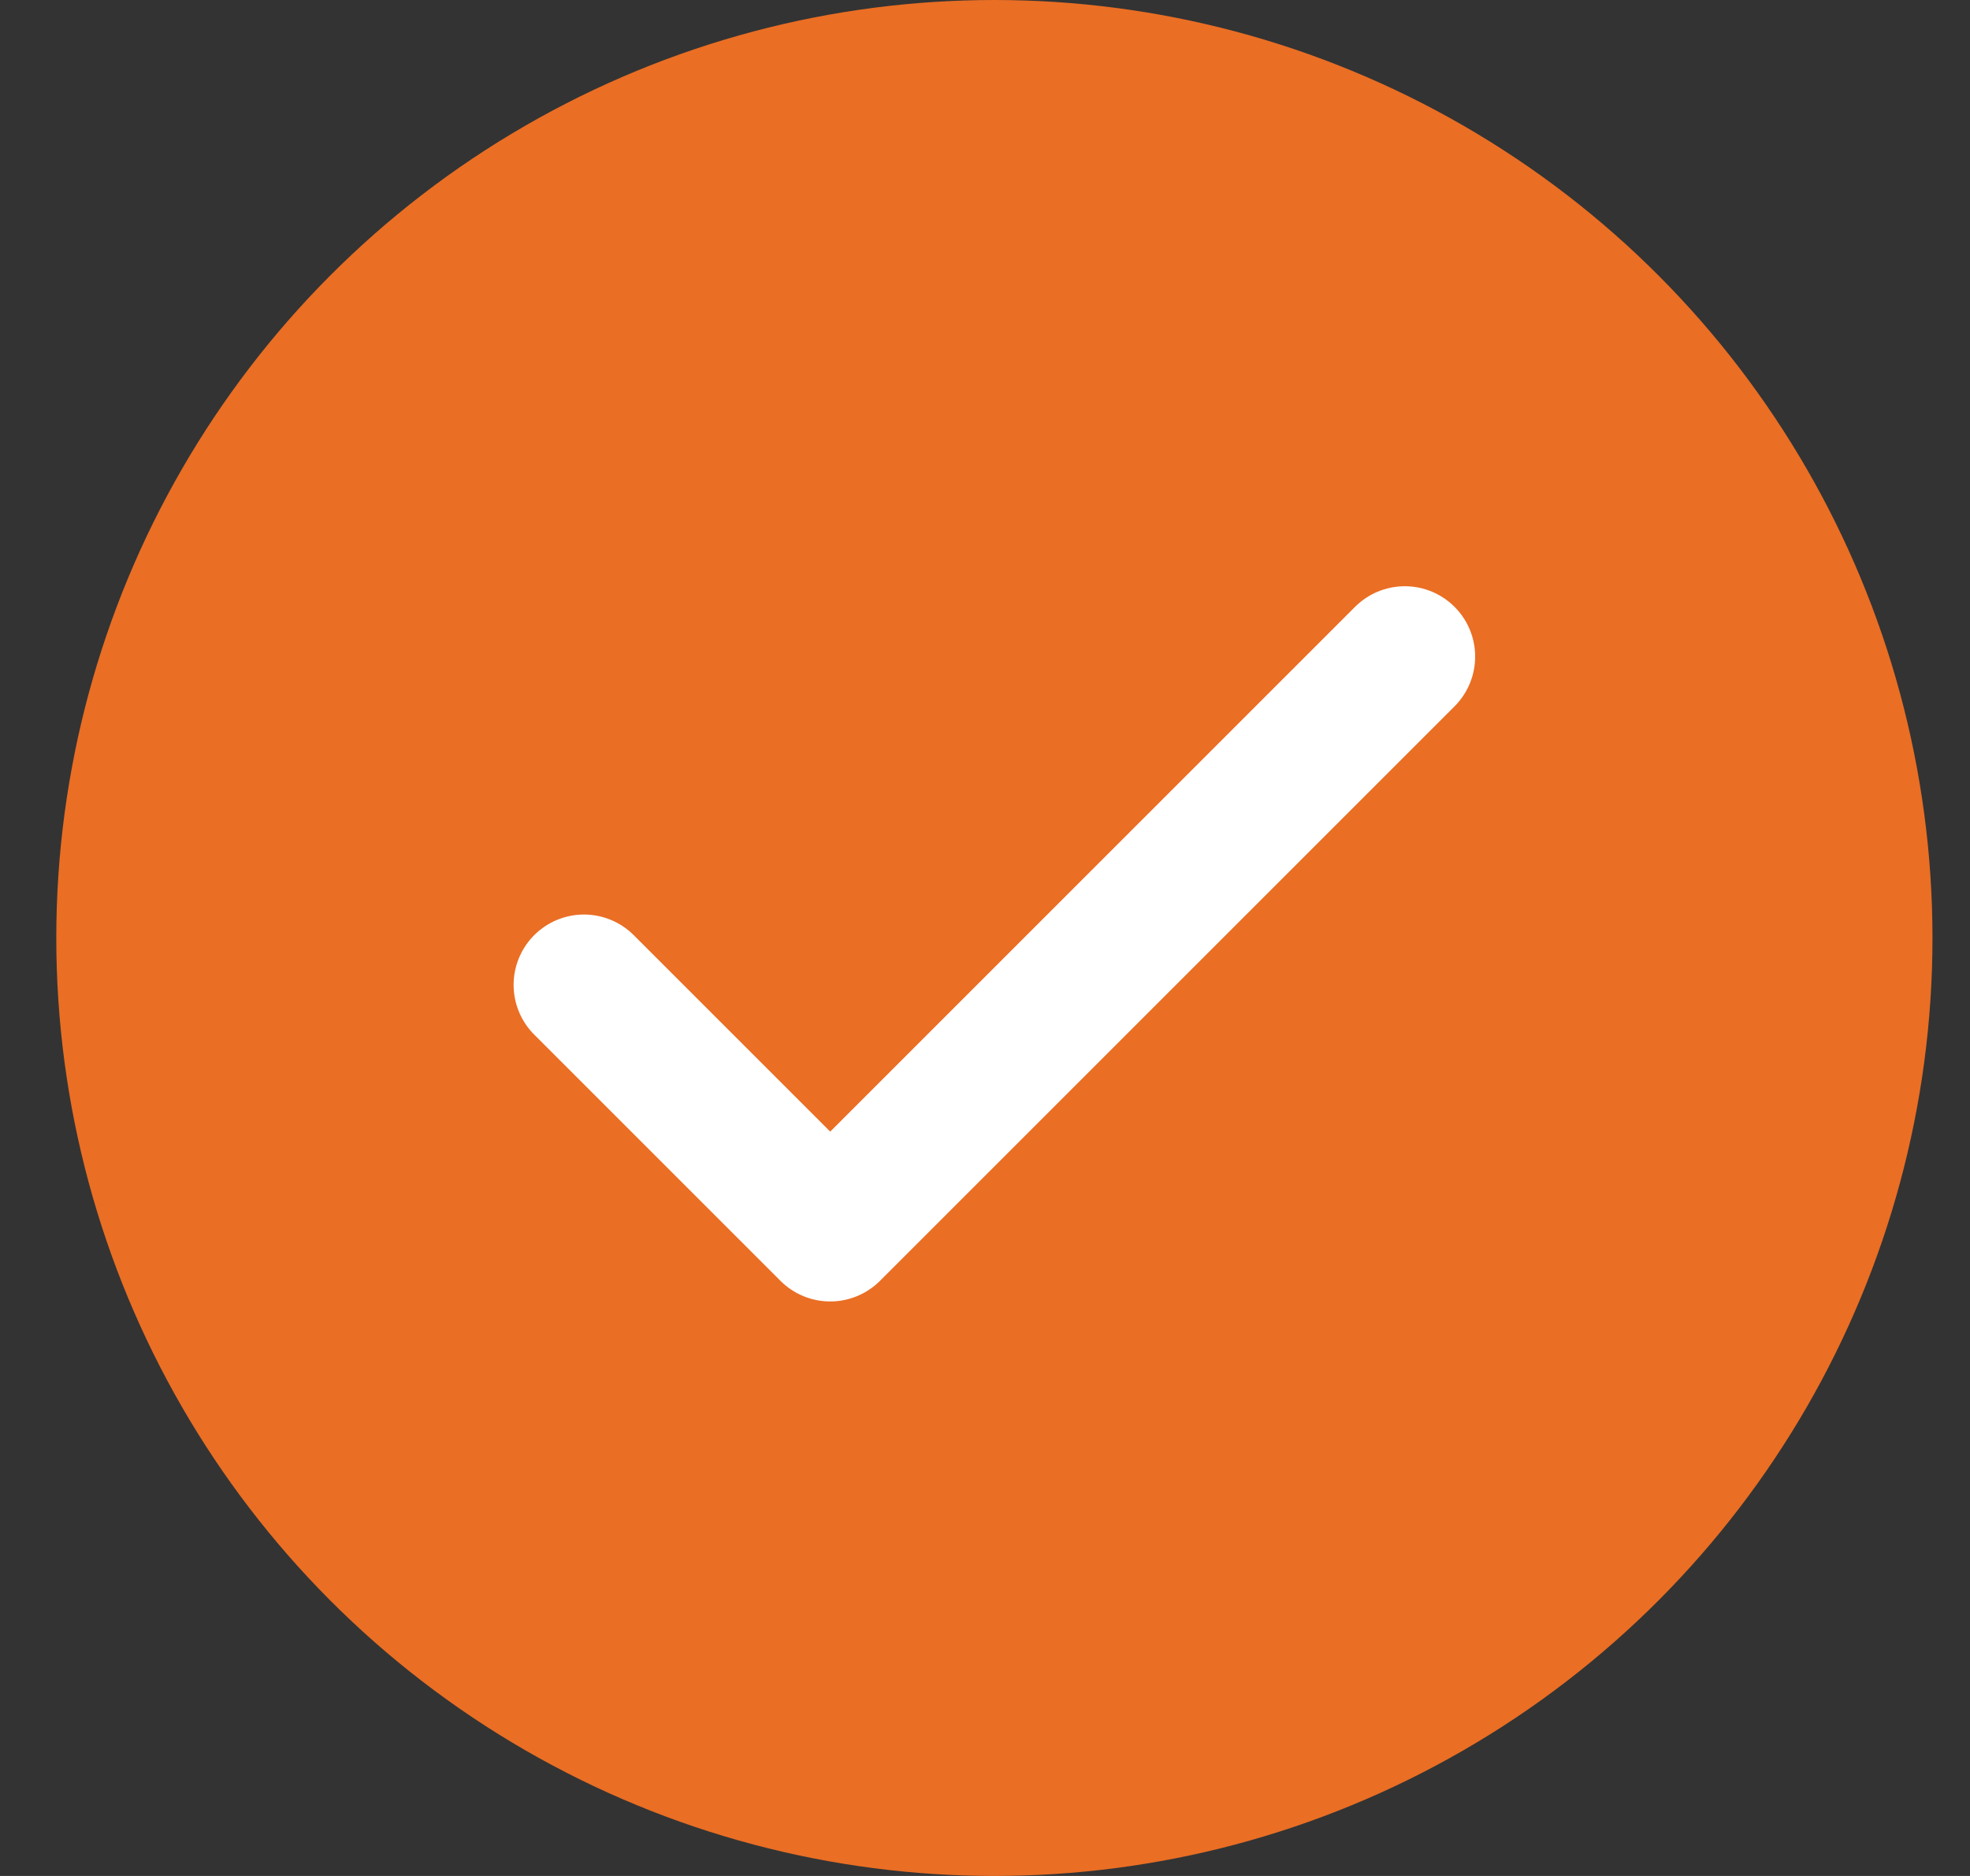 <?xml version="1.0" encoding="UTF-8"?> <svg xmlns="http://www.w3.org/2000/svg" width="21" height="20" viewBox="0 0 21 20" fill="none"><rect x="0" y="0" width="21" height="20" fill="#333333" stroke="none"/><circle cx="10.6" cy="10" r="10" fill="#EA6E24"></circle><path d="M6.225 10.5L8.85 13.125L14.975 7" stroke="white" stroke-width="1.5" stroke-linecap="round" stroke-linejoin="round"></path></svg> 